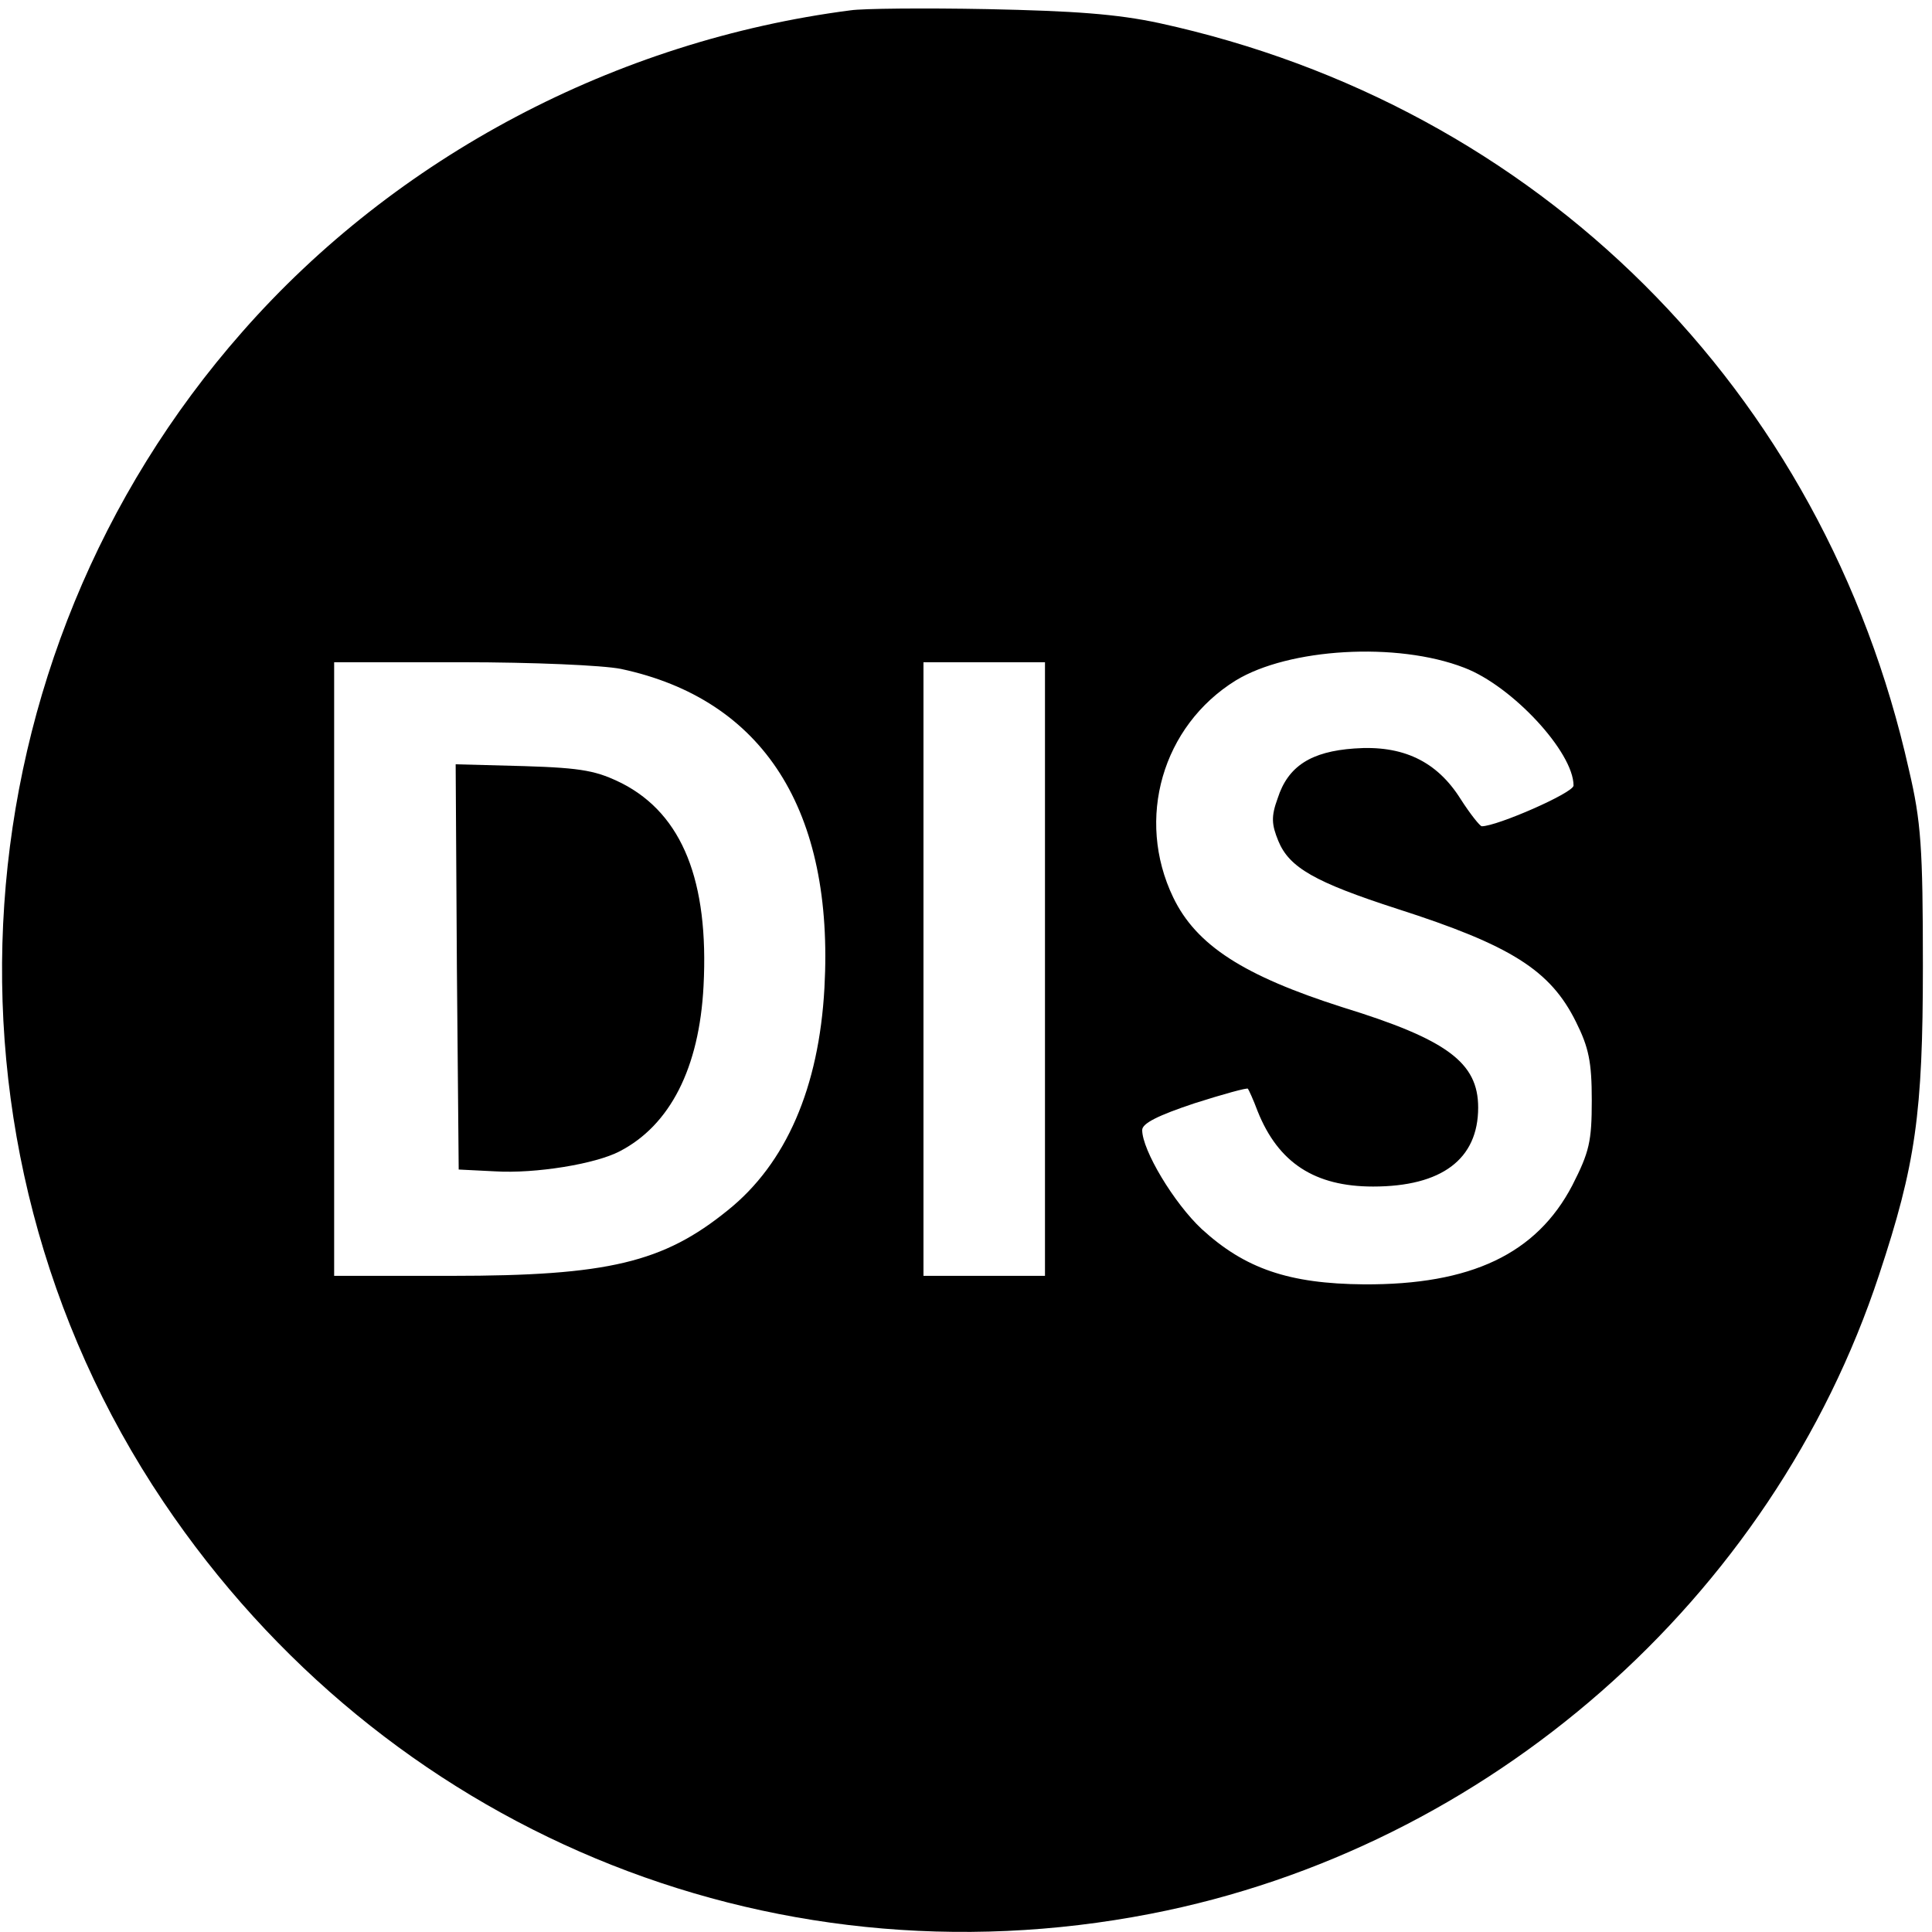 <?xml version="1.0" standalone="no"?>
<!DOCTYPE svg PUBLIC "-//W3C//DTD SVG 20010904//EN"
 "http://www.w3.org/TR/2001/REC-SVG-20010904/DTD/svg10.dtd">
<svg version="1.0" xmlns="http://www.w3.org/2000/svg"
 width="318pt" height="318pt" viewBox="0 0 318 318"
 preserveAspectRatio="xMidYMid meet">
<g transform="translate(0,318) scale(0.1,-0.1)"
fill="#000000" stroke="none">
<path d="M1400 3163 c-387 -50 -748 -241 -1001 -529 -474 -538 -528 -1334
-130 -1926 362 -538 993 -801 1625 -678 556 108 1023 518 1199 1052 60 181 72
265 72 508 0 195 -3 238 -23 323 -140 626 -610 1093 -1234 1229 -70 15 -140
20 -283 23 -104 2 -206 1 -225 -2z m1010 -1082 c79 -30 180 -139 180 -194 0
-12 -126 -67 -151 -67 -3 0 -19 20 -35 45 -39 62 -95 89 -175 83 -71 -5 -109
-29 -126 -82 -11 -30 -10 -43 1 -70 18 -44 60 -68 196 -112 187 -60 252 -101
294 -186 21 -42 26 -66 26 -129 0 -68 -4 -85 -32 -140 -59 -113 -167 -164
-343 -163 -124 1 -196 26 -267 91 -46 43 -98 130 -98 163 0 11 26 24 86 44 47
15 87 26 88 24 1 -1 9 -18 16 -37 34 -85 94 -124 190 -124 113 0 173 45 173
130 0 74 -51 112 -223 165 -163 52 -241 102 -279 181 -62 129 -18 282 103 357
87 53 265 64 376 21z m-1388 -2 c235 -50 351 -233 335 -525 -9 -164 -63 -289
-159 -366 -106 -86 -197 -108 -455 -108 l-193 0 0 505 0 505 210 0 c117 0 232
-5 262 -11z m698 -494 l0 -505 -100 0 -100 0 0 505 0 505 100 0 100 0 0 -505z"/>
<path d="M752 1589 l3 -334 60 -3 c66 -4 165 12 205 33 83 43 131 137 138 272
9 173 -35 282 -133 333 -42 21 -65 26 -162 29 l-113 3 2 -333z"/>
</g>
</svg>
